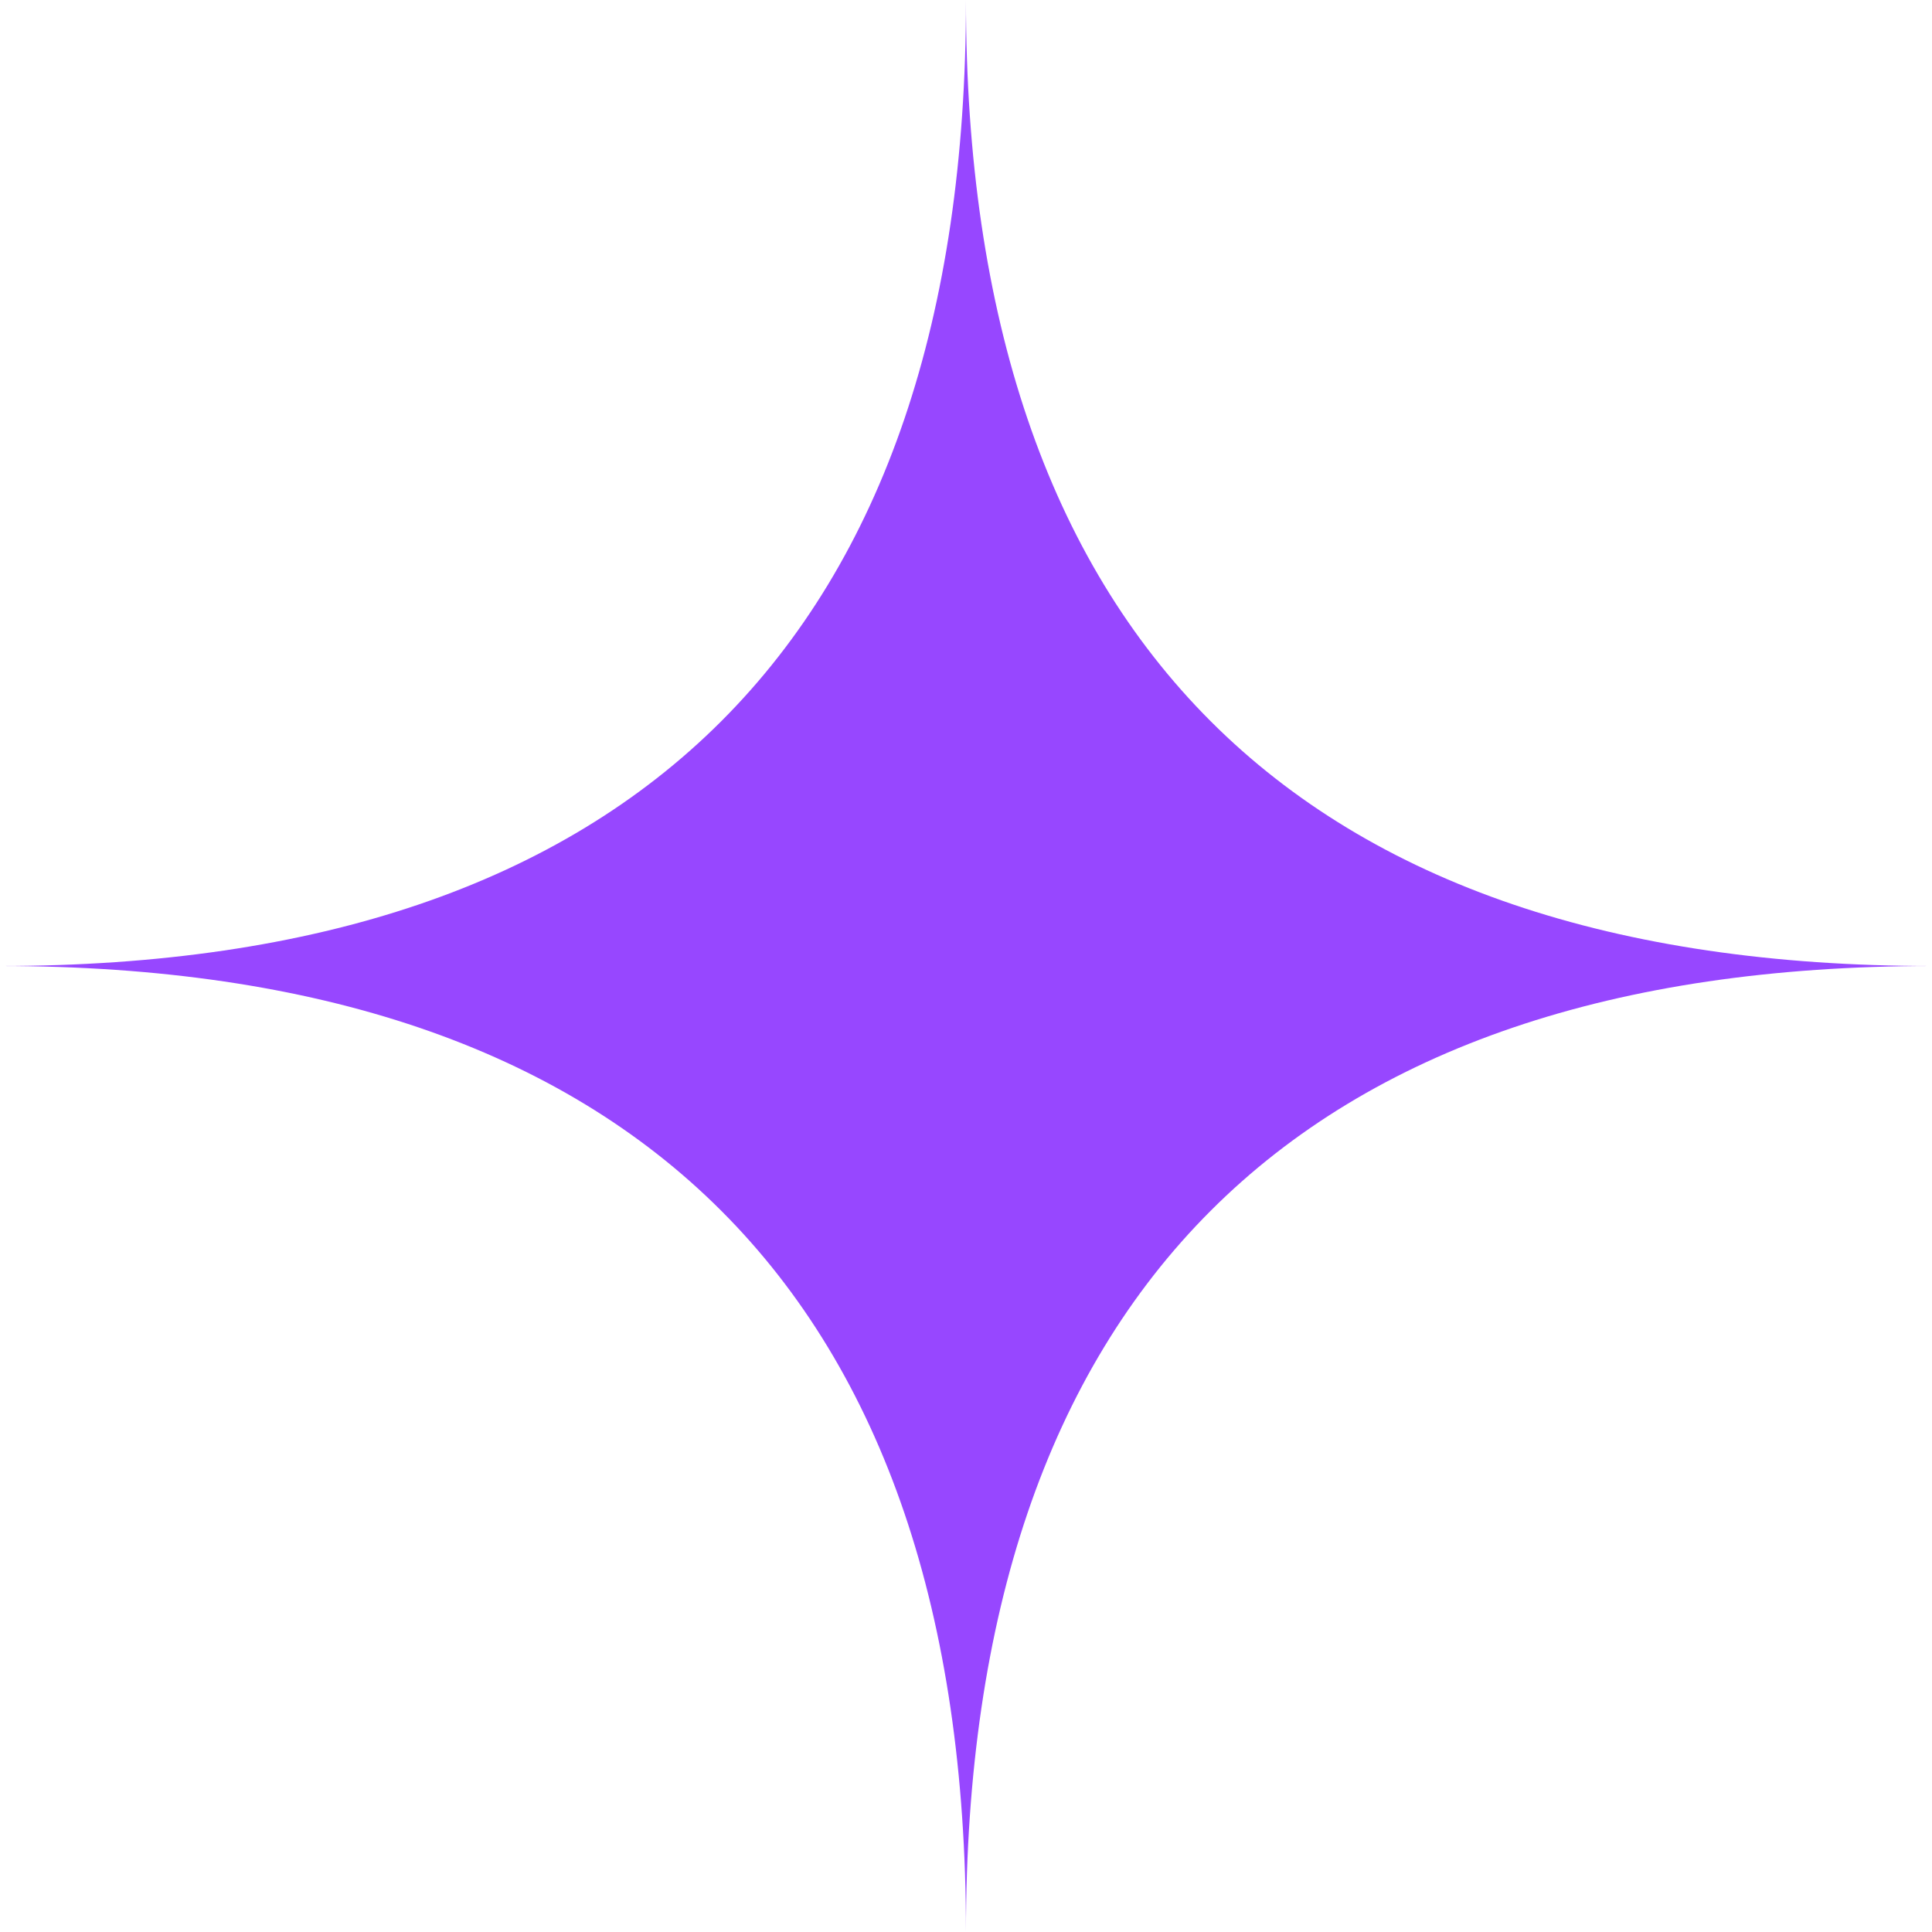 <svg width="50" height="50" viewBox="0 0 50 50" fill="none" xmlns="http://www.w3.org/2000/svg">
<path d="M-0.001 25C16.443 25 24.999 16.443 24.999 0C24.999 16.443 33.556 25 49.999 25C33.556 25 24.999 33.557 24.999 50C24.999 33.557 16.443 25 -0.001 25Z" fill="#9747FF"/>
</svg>
